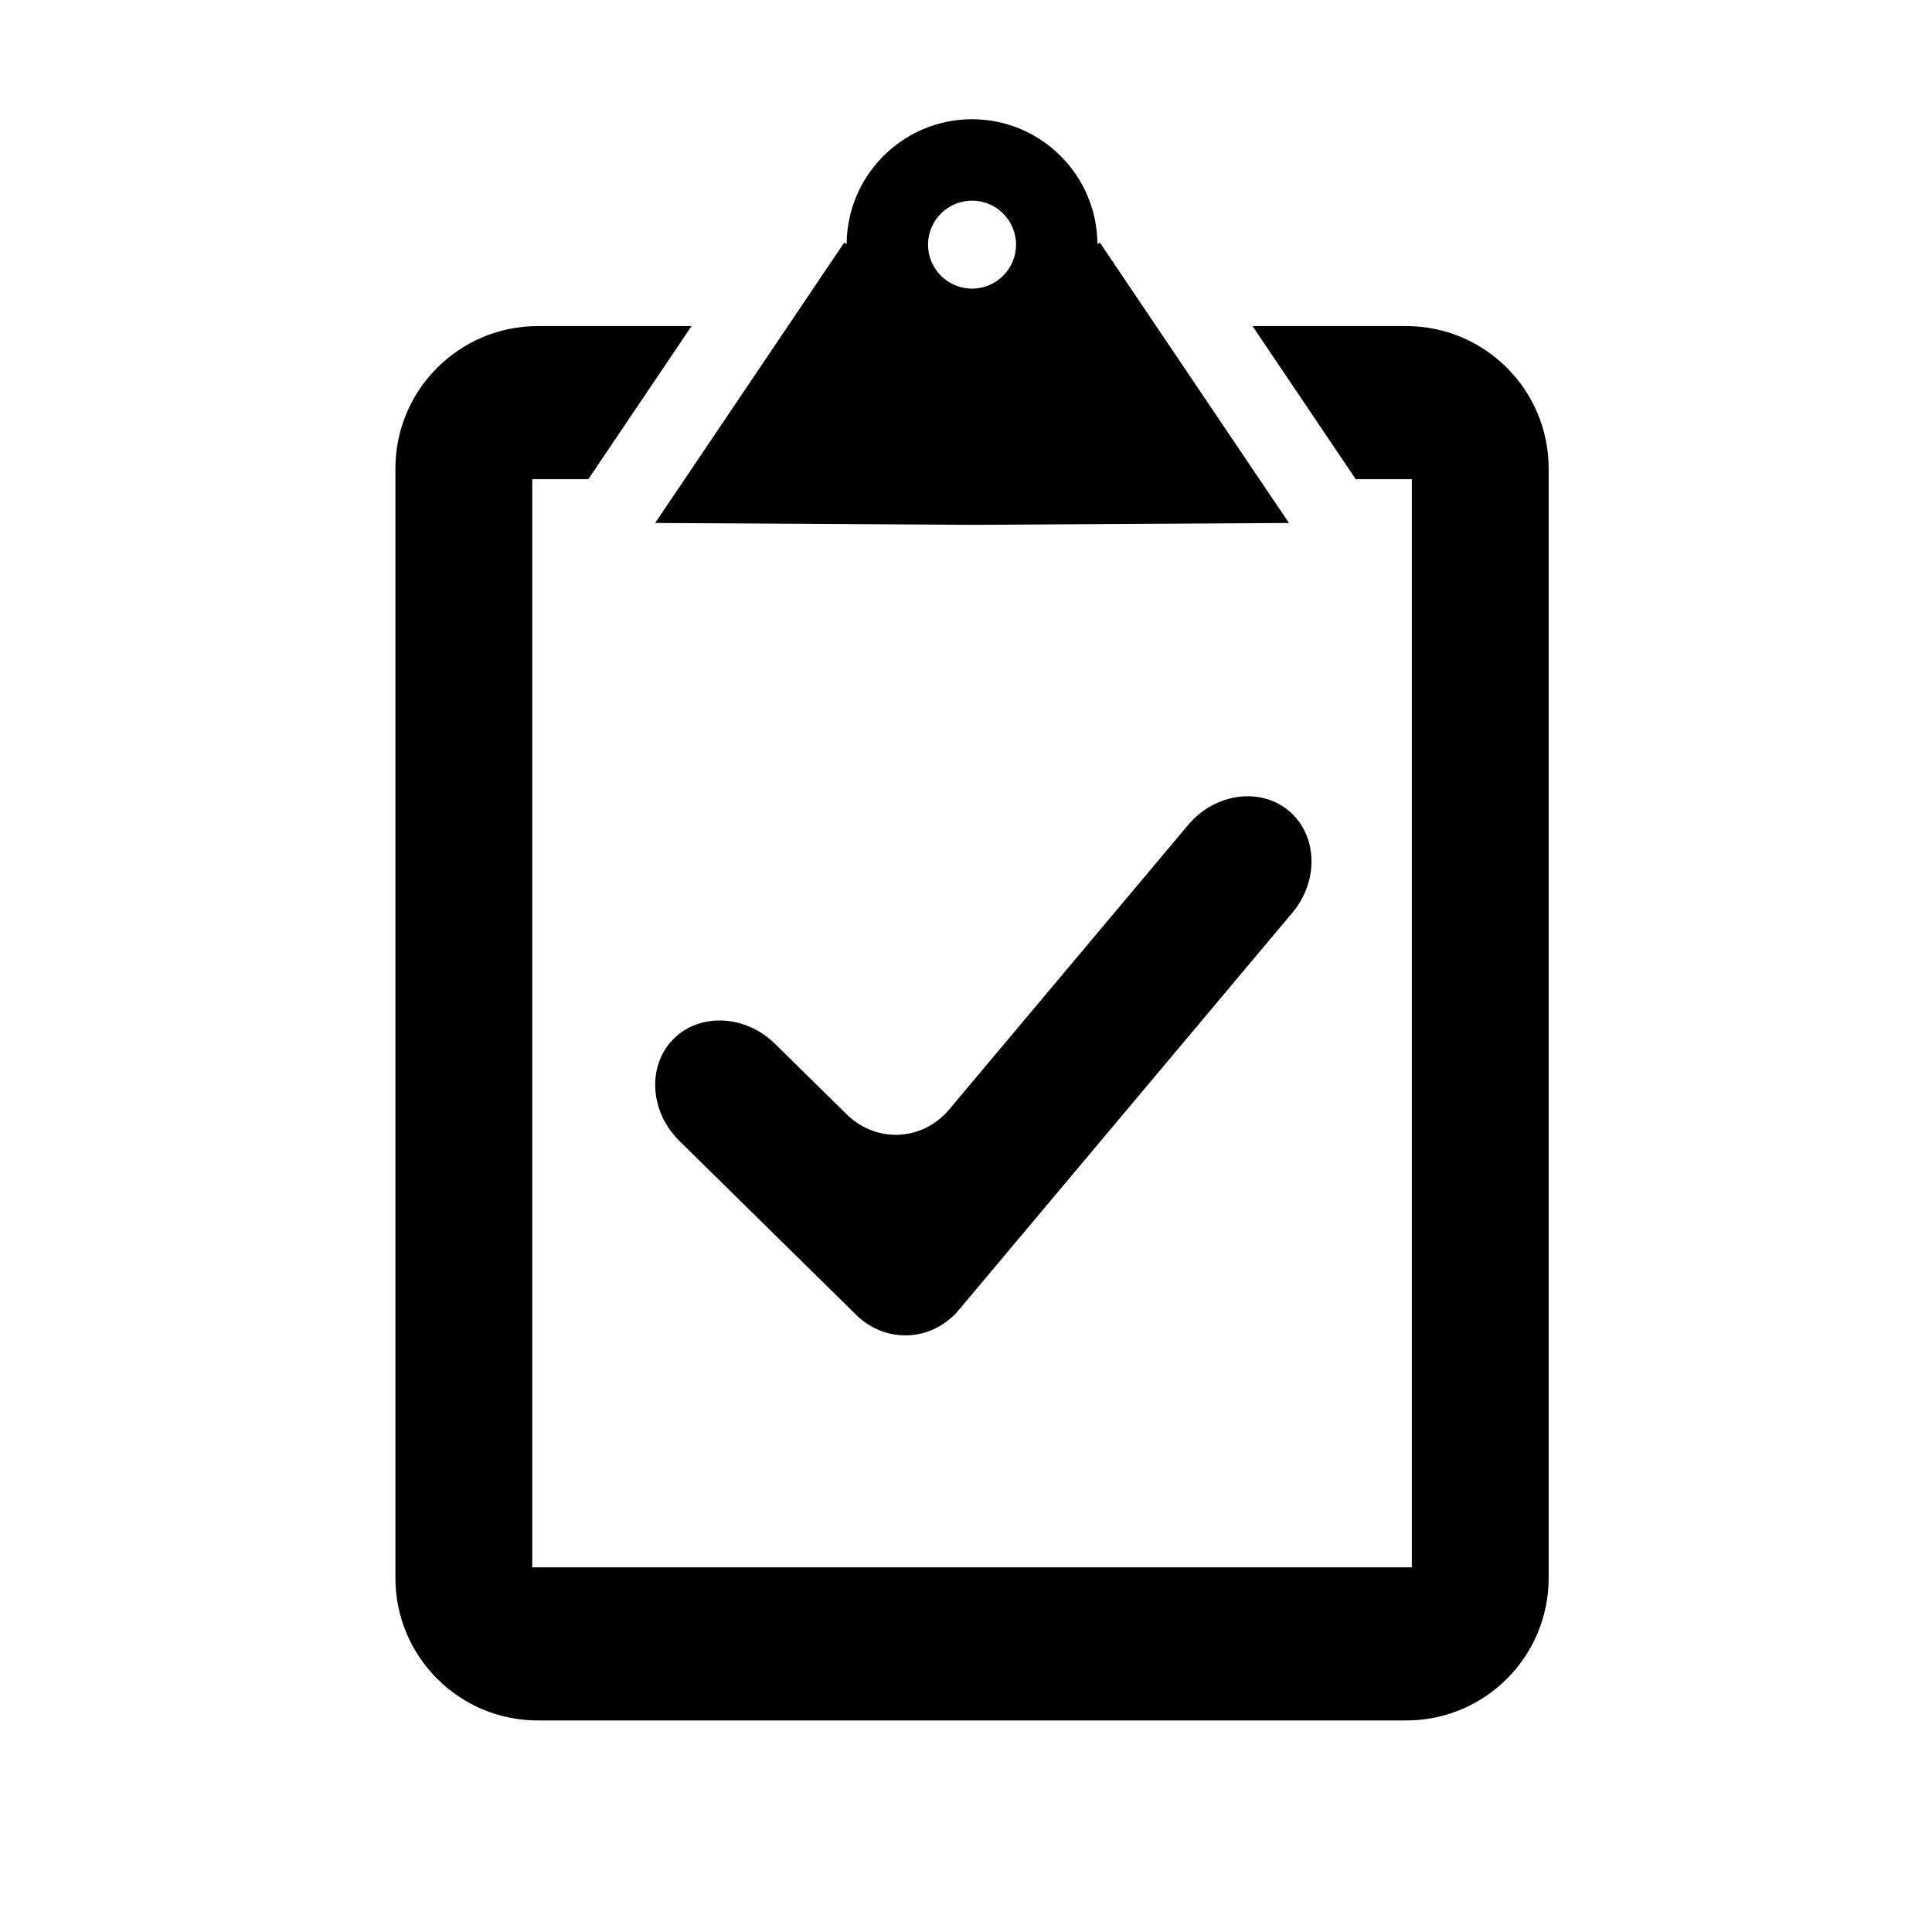 <?xml version="1.0" encoding="utf-8"?>
<!-- Generator: Adobe Illustrator 16.0.4, SVG Export Plug-In . SVG Version: 6.00 Build 0)  -->
<!DOCTYPE svg PUBLIC "-//W3C//DTD SVG 1.1//EN" "http://www.w3.org/Graphics/SVG/1.1/DTD/svg11.dtd">
<svg version="1.1" id="Layer_1" xmlns="http://www.w3.org/2000/svg" xmlns:xlink="http://www.w3.org/1999/xlink" x="0px" y="0px"
	 width="400px" height="400px" viewBox="0 0 400 400" enable-background="new 0 0 400 400" xml:space="preserve">
<g>
	<g>
		<path d="M291.14,67.514h-31.818l21.375,31.7h11.61v225.285H110.194V99.214h11.611l21.375-31.7h-31.819
			c-16.295,0-29.495,13.204-29.495,29.495v229.695c0,16.295,13.2,29.498,29.495,29.498H291.14c16.296,0,29.495-13.203,29.495-29.498
			V97.009C320.635,80.719,307.436,67.514,291.14,67.514z"/>
		<path d="M260.745,99.214l-21.375-31.7l-11.629-17.25l-0.532,0.239c-0.083-14.247-11.693-25.816-25.959-25.816
			c-14.265,0-25.875,11.569-25.958,25.816l-0.533-0.239l-11.629,17.25l-21.375,31.7l-6.109,9.061l65.604,0.386l65.613-0.386
			L260.745,99.214z M201.25,41.542c5.024,0,9.112,4.083,9.112,9.107c0,5.024-4.088,9.112-9.112,9.112s-9.112-4.088-9.112-9.112
			C192.138,45.625,196.226,41.542,201.25,41.542z"/>
	</g>
	<g>
		<path d="M198.513,271.213c-5.543,6.601-15.105,7.056-21.255,1.011l-36.595-36.007c-6.146-6.049-6.724-15.52-1.277-21.053
			c5.438-5.53,14.917-5.108,21.062,0.937l14.834,14.596c6.146,6.048,15.712,5.594,21.251-1.011l49.441-58.87
			c5.539-6.6,14.936-7.923,20.879-2.935c5.942,4.992,6.273,14.472,0.726,21.076L198.513,271.213z"/>
	</g>
</g>
</svg>
